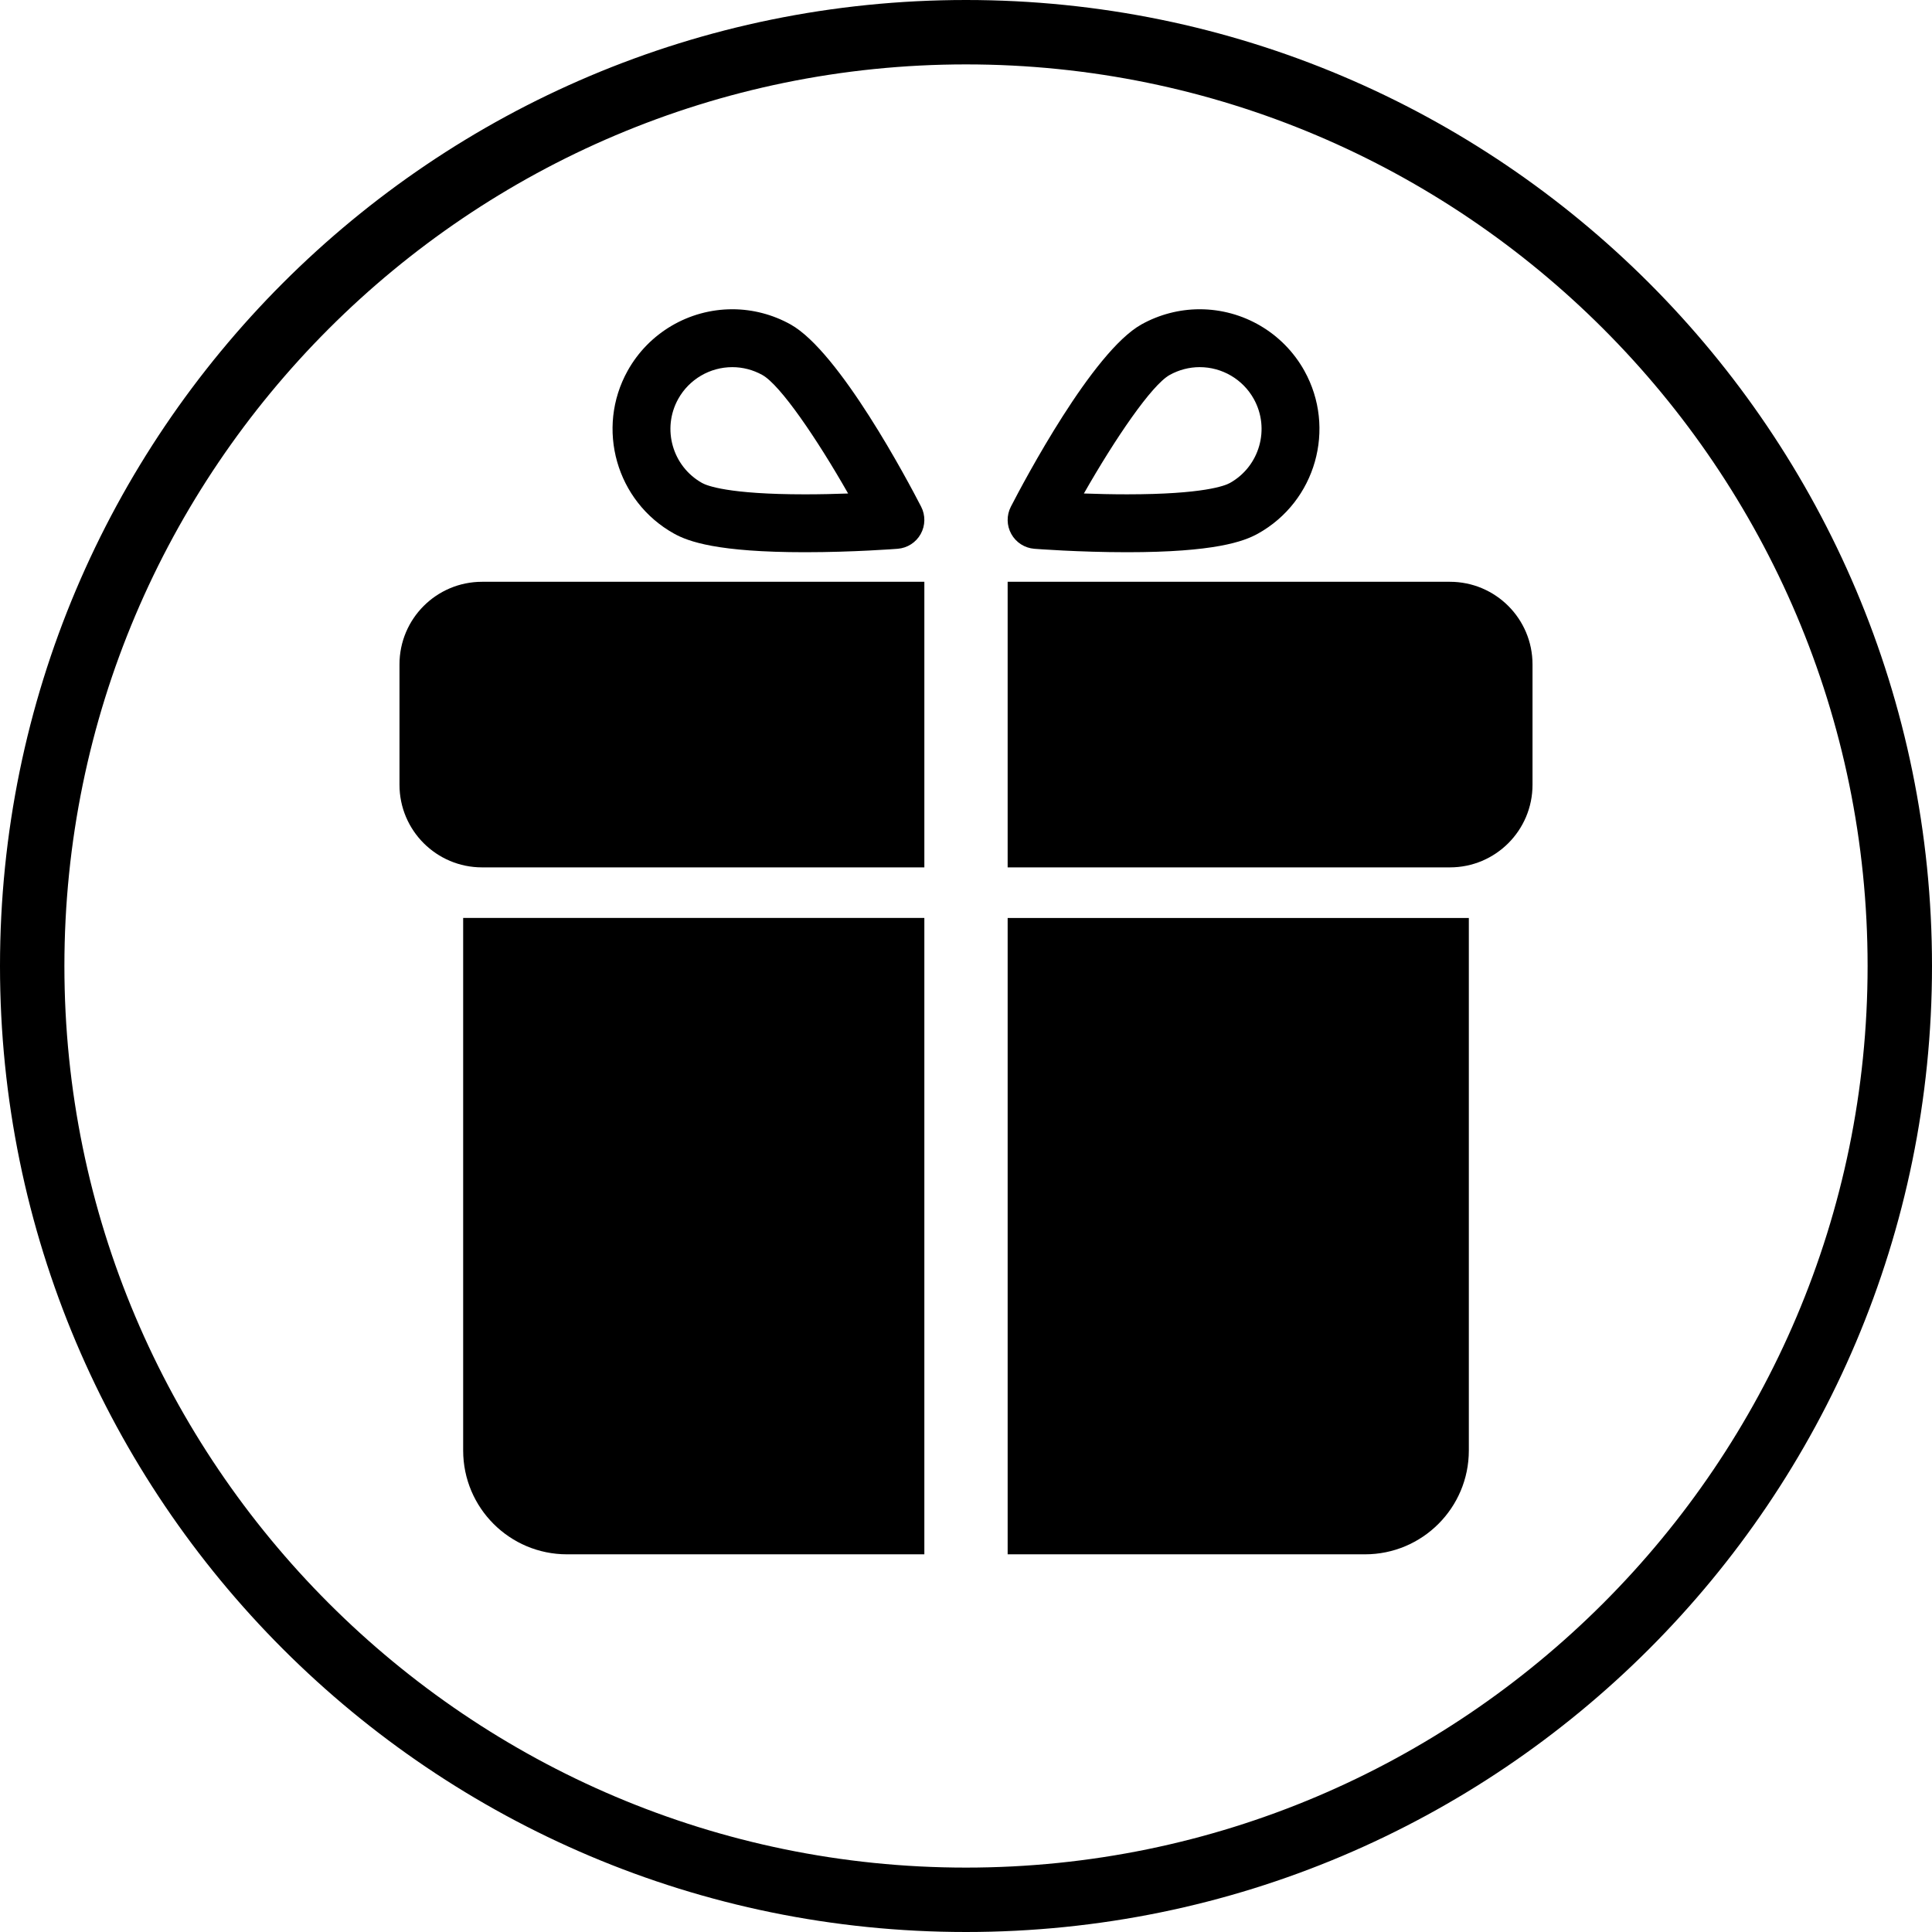 <?xml version="1.0" encoding="UTF-8"?><svg xmlns="http://www.w3.org/2000/svg" xmlns:xlink="http://www.w3.org/1999/xlink" height="300.0" preserveAspectRatio="xMidYMid meet" version="1.0" viewBox="0.0 0.0 300.0 300.0" width="300.0" zoomAndPan="magnify"><g id="change1_1"><path d="M150,0C67.167,0,0,67.167,0,150c0,82.833,67.167,150,150,150s150-67.167,150-150C300,67.167,232.833,0,150,0z M150,290 c-77.2,0-140-62.8-140-140C10,72.8,72.8,10,150,10s140,62.8,140,140C290,227.2,227.2,290,150,290z" fill="inherit"/><path d="M62.032,103.164v18.697c0,7.083,5.742,12.825,12.825,12.825h68.676V90.34H74.857 C67.774,90.34,62.032,96.081,62.032,103.164z" fill="inherit"/><path d="M225.143,90.34h-68.676v44.346h68.676c7.083,0,12.825-5.742,12.825-12.825v-18.697 C237.968,96.081,232.226,90.34,225.143,90.34z" fill="inherit"/><path d="M71.92,225.231c0,8.905,7.219,16.123,16.123,16.123h55.489v-98.815H71.92V225.231z" fill="inherit"/><path d="M156.468,241.354h55.489c8.905,0,16.123-7.219,16.123-16.123v-82.691h-71.612V241.354z" fill="inherit"/><path d="M104.652,82.853c2.23,1.243,6.765,2.895,20.347,2.895c7.487,0,14.11-0.511,14.389-0.533c1.5-0.117,2.842-0.977,3.575-2.292 c0.733-1.315,0.759-2.909,0.069-4.248c-2.052-3.982-12.677-24.063-20.277-28.299c-2.764-1.541-5.89-2.355-9.039-2.355 c-6.744,0-12.971,3.656-16.251,9.542C92.474,66.518,95.698,77.863,104.652,82.853z M105.317,61.94c1.695-3.041,4.913-4.93,8.4-4.93 c1.621,0,3.233,0.421,4.662,1.218c2.789,1.555,8.443,9.847,13.316,18.402c-2.018,0.075-4.32,0.13-6.695,0.13 c-11.894,0-15.231-1.346-15.97-1.757C104.405,72.424,102.739,66.564,105.317,61.94z" fill="inherit"/><path d="M160.612,85.215c0.278,0.022,6.902,0.533,14.389,0.533c13.583,0,18.117-1.652,20.347-2.895 c8.954-4.99,12.178-16.335,7.187-25.29c-3.28-5.886-9.508-9.542-16.251-9.542c-3.149,0-6.275,0.815-9.039,2.355 c-7.6,4.236-18.224,24.318-20.277,28.299c-0.69,1.339-0.664,2.933,0.069,4.248C157.77,84.238,159.112,85.098,160.612,85.215z M181.621,58.227c1.429-0.796,3.041-1.218,4.662-1.218c3.487,0,6.705,1.889,8.4,4.93c2.577,4.624,0.912,10.484-3.712,13.062 c-0.739,0.412-4.077,1.757-15.97,1.757c-2.375,0-4.677-0.055-6.695-0.13C173.178,68.075,178.832,59.782,181.621,58.227z" fill="inherit"/></g></svg>
